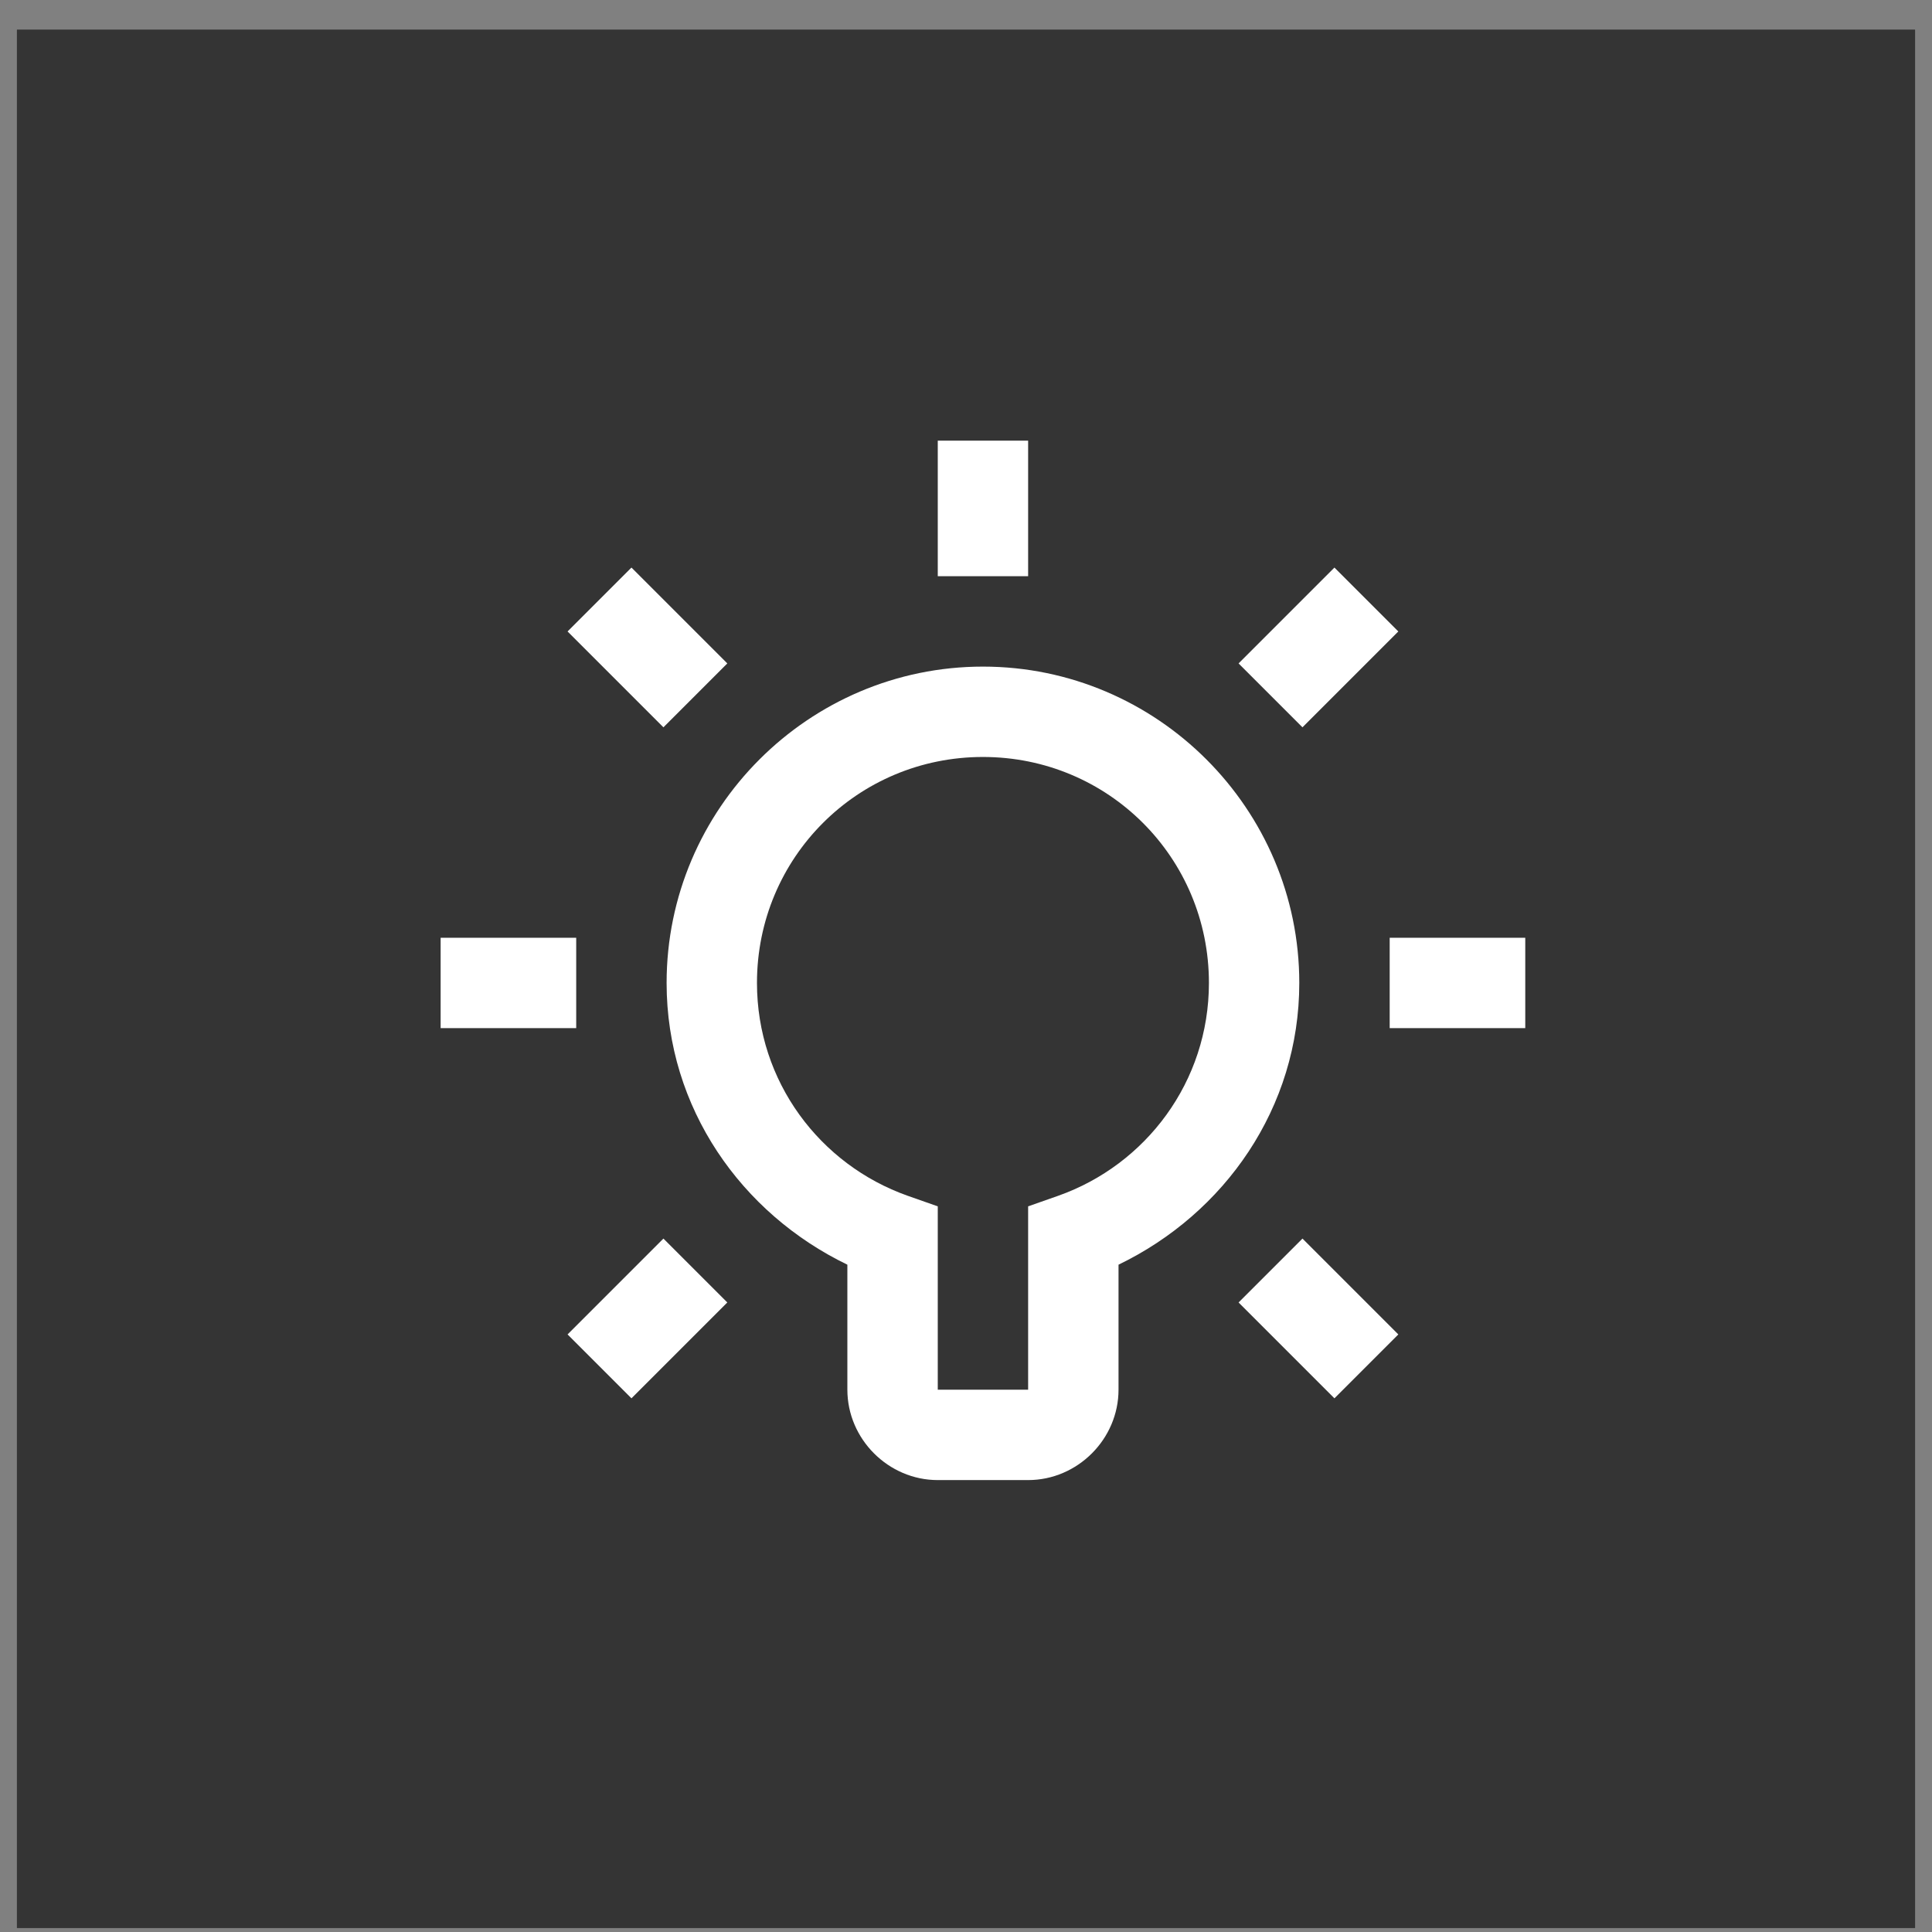 <svg xmlns="http://www.w3.org/2000/svg" width="56" height="56" viewBox="0.0 0.0 57.0 57.0" fill="none">
<rect x="0.0" y="0.0" width="57.0" height="57.0" fill="#808080" stroke="none"/>
<rect width="56" height="56" transform="translate(0.5 0.879)" fill="#343434" />
<rect x="0.5" y="0.879" width="56" height="56" fill="#343434" />
<g clip-path="url(#clip0_14560_19779)">
<path d="M27.667 13V17H30.333V13H27.667ZM18.63 16.745L16.745 18.63L19.573 21.458L21.458 19.573L18.63 16.745ZM39.37 16.745L36.542 19.573L38.427 21.458L41.255 18.63L39.37 16.745ZM29 19.667C23.861 19.667 19.667 23.861 19.667 29C19.667 32.69 21.875 35.803 25 37.312V41C25 42.457 26.209 43.667 27.667 43.667H30.333C31.791 43.667 33 42.457 33 41V37.312C36.125 35.803 38.333 32.69 38.333 29C38.333 23.861 34.139 19.667 29 19.667ZM29 22.333C32.698 22.333 35.667 25.302 35.667 29C35.667 31.913 33.807 34.364 31.221 35.279L30.333 35.591V41H27.667V35.591L26.779 35.279C24.193 34.364 22.333 31.913 22.333 29C22.333 25.302 25.302 22.333 29 22.333ZM13 27.667V30.333H17V27.667H13ZM41 27.667V30.333H45V27.667H41ZM19.573 36.542L16.745 39.37L18.63 41.255L21.458 38.427L19.573 36.542ZM38.427 36.542L36.542 38.427L39.37 41.255L41.255 39.37L38.427 36.542Z" fill="white" />
</g>
<defs>
<clipPath id="clip0_14560_19779">
<rect width="32" height="32" fill="white" transform="translate(13 13)" />
</clipPath>
</defs>
</svg>